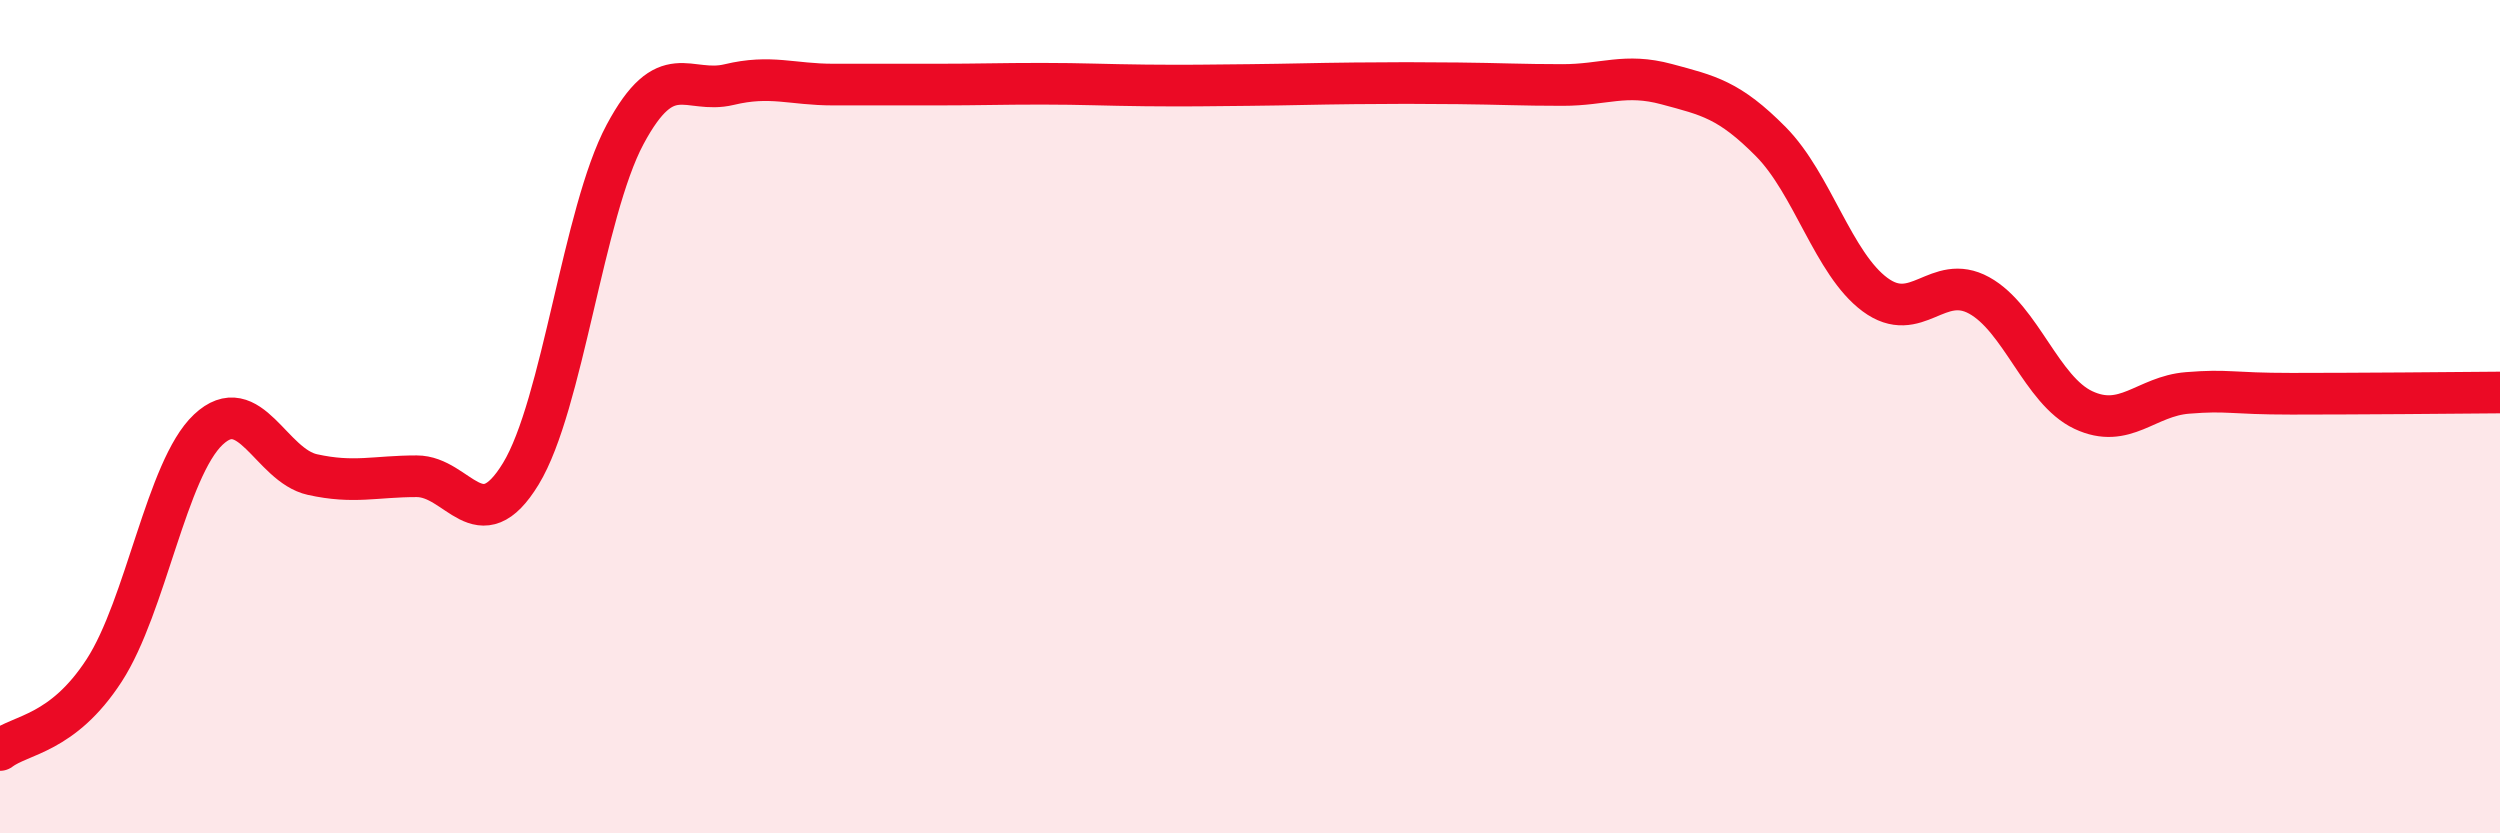 
    <svg width="60" height="20" viewBox="0 0 60 20" xmlns="http://www.w3.org/2000/svg">
      <path
        d="M 0,18 C 0.5,17.62 1.5,17.63 2.5,16.09 C 3.5,14.55 4,11.25 5,10.31 C 6,9.37 6.5,11.17 7.5,11.39 C 8.5,11.61 9,11.43 10,11.43 C 11,11.43 11.5,13.01 12.5,11.37 C 13.5,9.73 14,5.1 15,3.23 C 16,1.36 16.5,2.27 17.5,2.03 C 18.5,1.79 19,2.03 20,2.03 C 21,2.03 21.5,2.03 22.5,2.03 C 23.5,2.03 24,2.01 25,2.01 C 26,2.01 26.5,2.04 27.5,2.05 C 28.5,2.06 29,2.05 30,2.04 C 31,2.03 31.5,2.01 32.5,2 C 33.5,1.99 34,1.99 35,2 C 36,2.01 36.5,2.04 37.5,2.04 C 38.5,2.04 39,1.75 40,2.02 C 41,2.29 41.5,2.39 42.5,3.4 C 43.5,4.41 44,6.33 45,7.07 C 46,7.81 46.5,6.54 47.5,7.09 C 48.5,7.64 49,9.37 50,9.84 C 51,10.31 51.5,9.51 52.5,9.43 C 53.5,9.35 53.5,9.45 55,9.45 C 56.5,9.45 59,9.43 60,9.42L60 20L0 20Z"
        fill="#EB0A25"
        opacity="0.1"
        stroke-linecap="round"
        stroke-linejoin="round"
      />
      <path
        d="M 0,18 C 0.5,17.62 1.5,17.63 2.5,16.09 C 3.5,14.55 4,11.25 5,10.31 C 6,9.37 6.5,11.17 7.5,11.39 C 8.5,11.61 9,11.43 10,11.43 C 11,11.43 11.5,13.01 12.5,11.37 C 13.5,9.73 14,5.1 15,3.23 C 16,1.36 16.5,2.27 17.5,2.03 C 18.5,1.79 19,2.03 20,2.03 C 21,2.03 21.5,2.03 22.5,2.03 C 23.5,2.03 24,2.01 25,2.01 C 26,2.01 26.5,2.04 27.5,2.05 C 28.5,2.06 29,2.05 30,2.04 C 31,2.03 31.5,2.01 32.5,2 C 33.5,1.99 34,1.99 35,2 C 36,2.01 36.5,2.04 37.5,2.04 C 38.5,2.04 39,1.75 40,2.02 C 41,2.29 41.5,2.39 42.5,3.4 C 43.5,4.41 44,6.33 45,7.07 C 46,7.81 46.5,6.54 47.5,7.09 C 48.5,7.64 49,9.37 50,9.84 C 51,10.31 51.5,9.51 52.5,9.43 C 53.5,9.35 53.5,9.45 55,9.45 C 56.5,9.45 59,9.43 60,9.42"
        stroke="#EB0A25"
        stroke-width="1"
        fill="none"
        stroke-linecap="round"
        stroke-linejoin="round"
      />
    </svg>
  